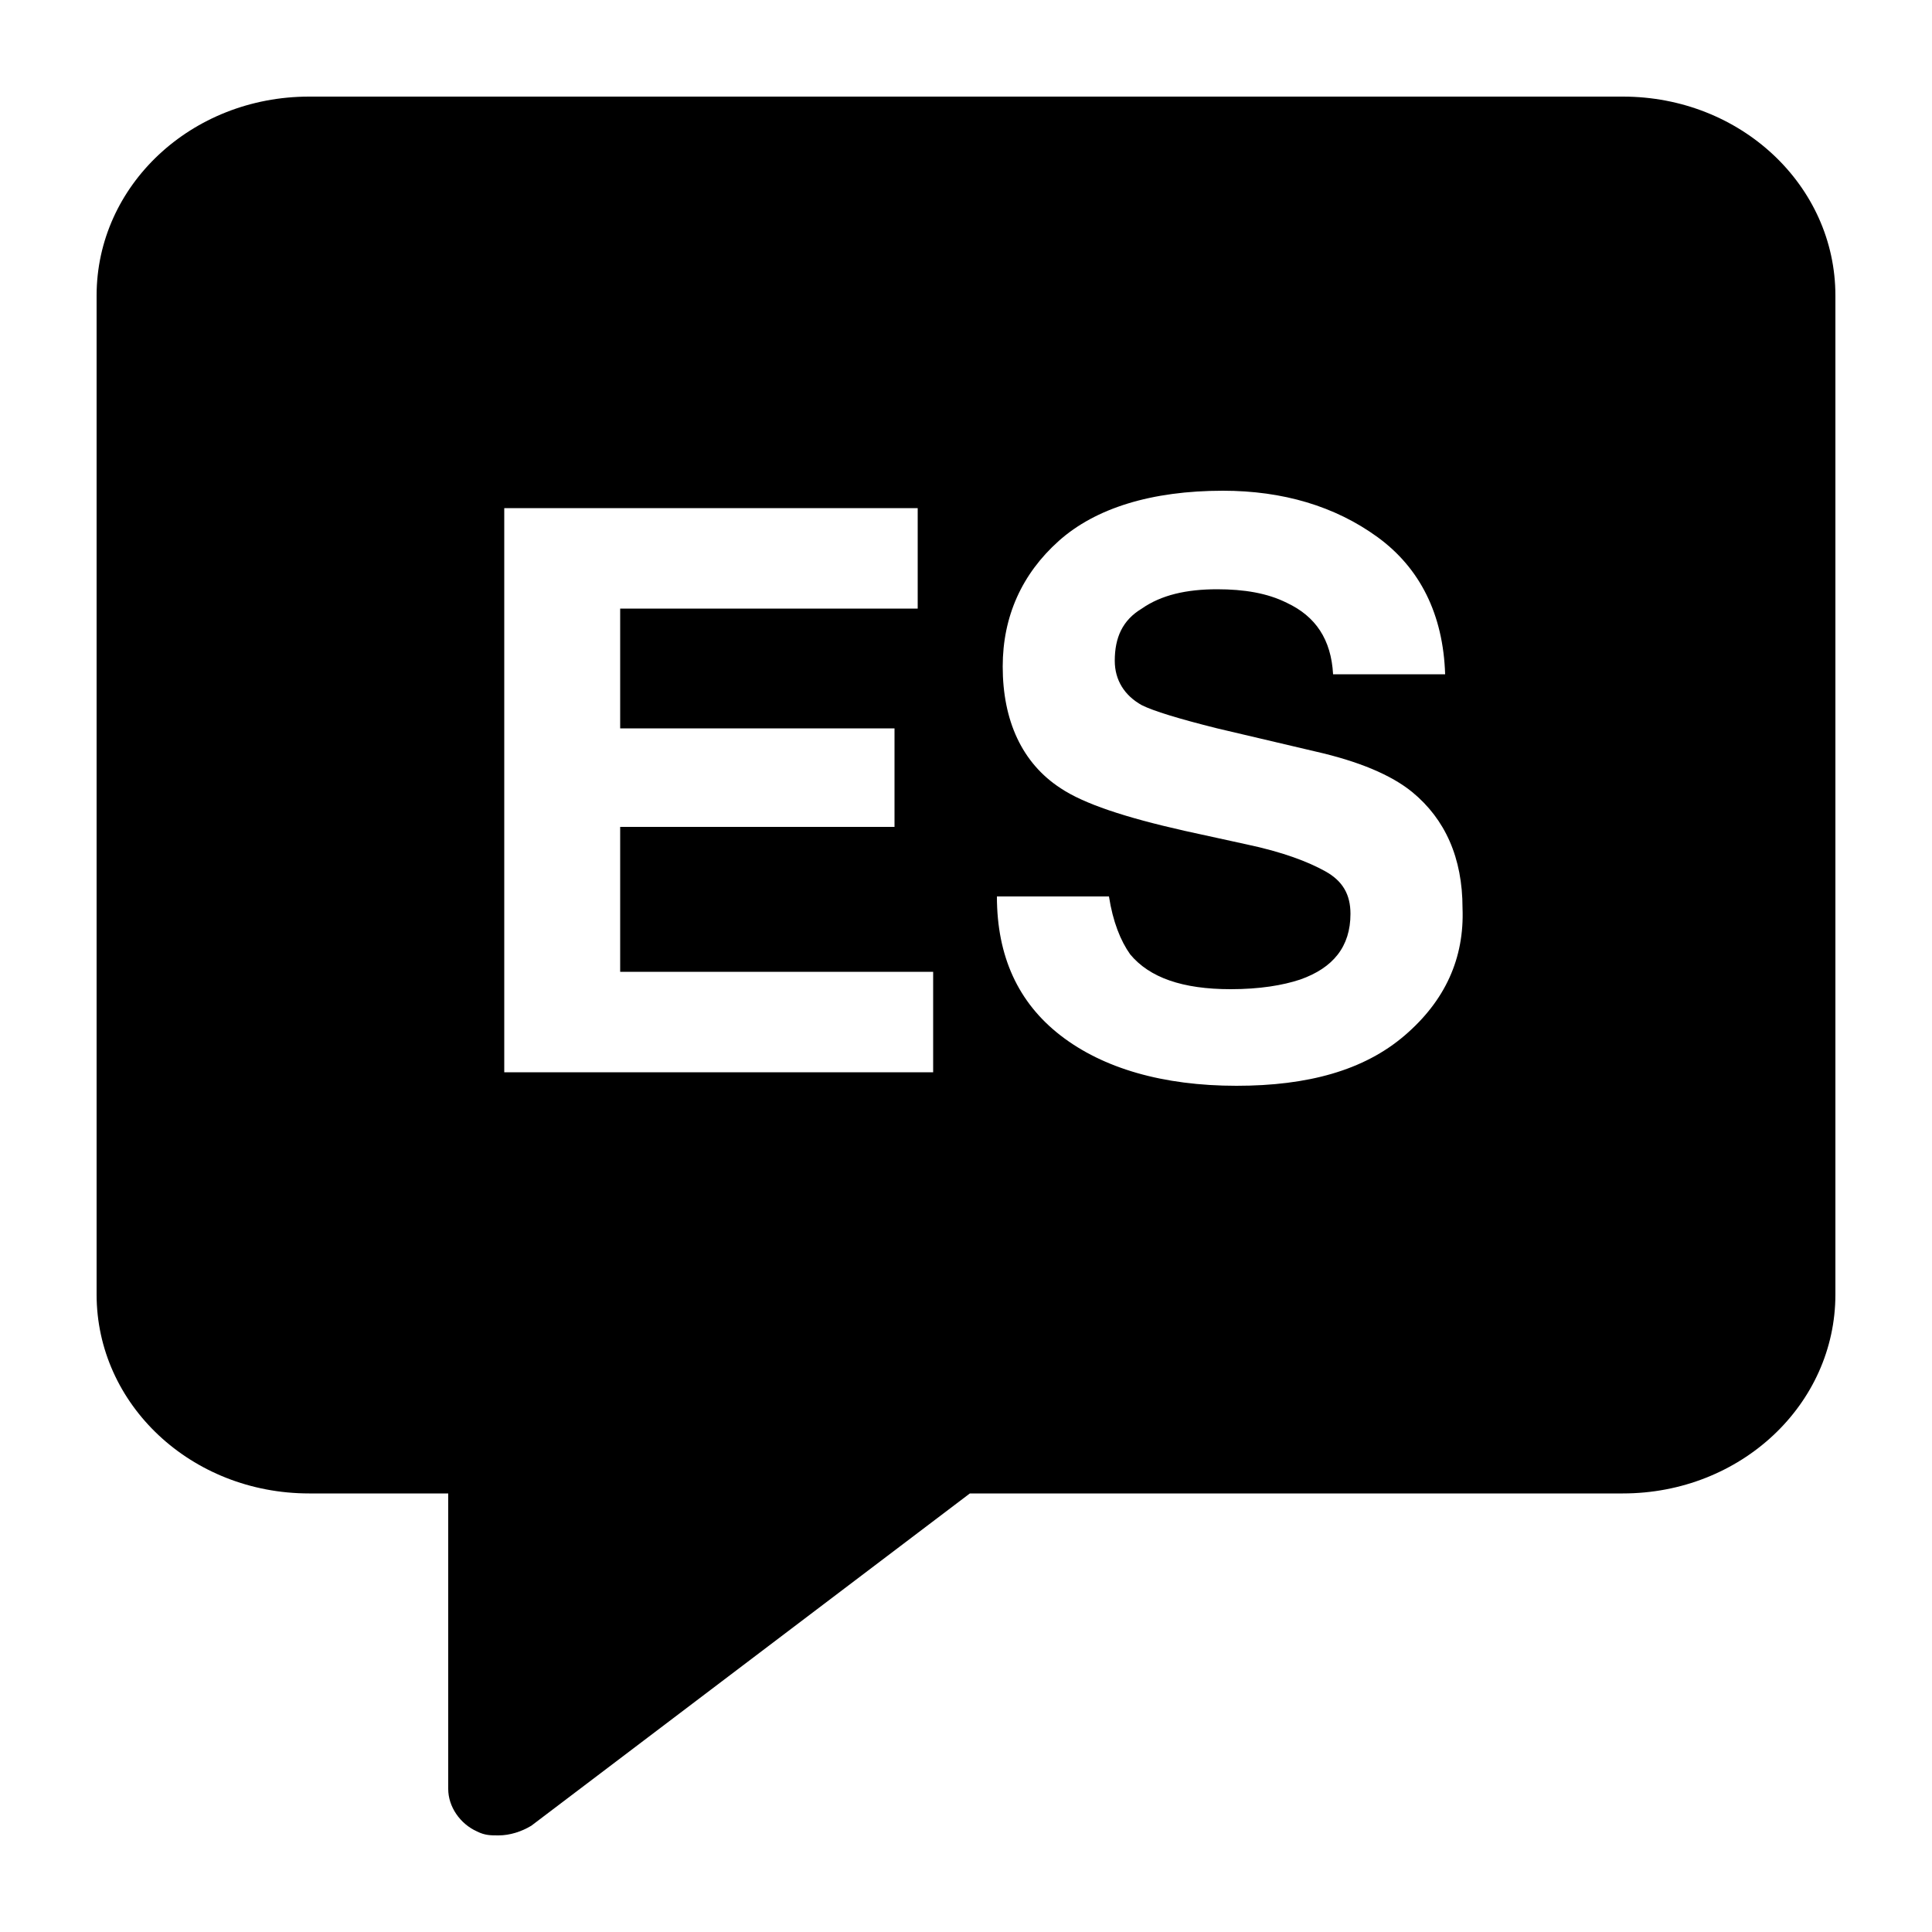 <svg id="gte-spanish" xmlns="http://www.w3.org/2000/svg" xmlns:xlink="http://www.w3.org/1999/xlink" version="1.1" x="0px" y="0px" viewBox="0 0 100 100" style="enable-background:new 0 0 100 100;" xml:space="preserve"><path class="s-action" d="M84,5H16C9.9,5,5,9.6,5,15.3V67c0,5.7,4.9,10.3,11,10.3h7.2v15.3c0,0.9,0.6,1.8,1.5,2.2c0.4,0.2,0.7,0.2,1.1,0.2  c0.6,0,1.2-0.2,1.7-0.5l22.7-17.2H84c6.1,0,11-4.6,11-10.3V15.3C95,9.6,90.1,5,84,5z M48.3,55.5H26.1V26.3h21.4v5.2H32.1v6.2h14.2  v5.1H32.1v7.5h16.2V55.5z M72.7,53.6c-2.1,1.8-5,2.6-8.7,2.6c-3.8,0-6.9-0.9-9.1-2.6s-3.3-4.1-3.3-7.2h5.8c0.2,1.3,0.6,2.3,1.1,3  c1,1.2,2.7,1.8,5.2,1.8c1.5,0,2.7-0.2,3.6-0.5c1.7-0.6,2.6-1.7,2.6-3.4c0-1-0.4-1.7-1.3-2.2c-0.9-0.5-2.2-1-4.1-1.4l-3.2-0.7  c-3.1-0.7-5.2-1.4-6.4-2.2c-2-1.3-3-3.5-3-6.3c0-2.6,1-4.8,2.9-6.5c1.9-1.7,4.8-2.6,8.5-2.6c3.1,0,5.8,0.8,8,2.4  c2.2,1.6,3.4,4,3.5,7.1H69c-0.1-1.8-0.9-3-2.4-3.7c-1-0.5-2.2-0.7-3.6-0.7c-1.6,0-2.9,0.3-3.9,1c-1,0.6-1.4,1.5-1.4,2.7  c0,1,0.5,1.8,1.4,2.3c0.6,0.3,1.9,0.7,3.9,1.2l5.1,1.2c2.2,0.5,3.9,1.2,5,2.1c1.7,1.4,2.6,3.4,2.6,6C75.8,49.6,74.8,51.8,72.7,53.6z  "></path></svg>
